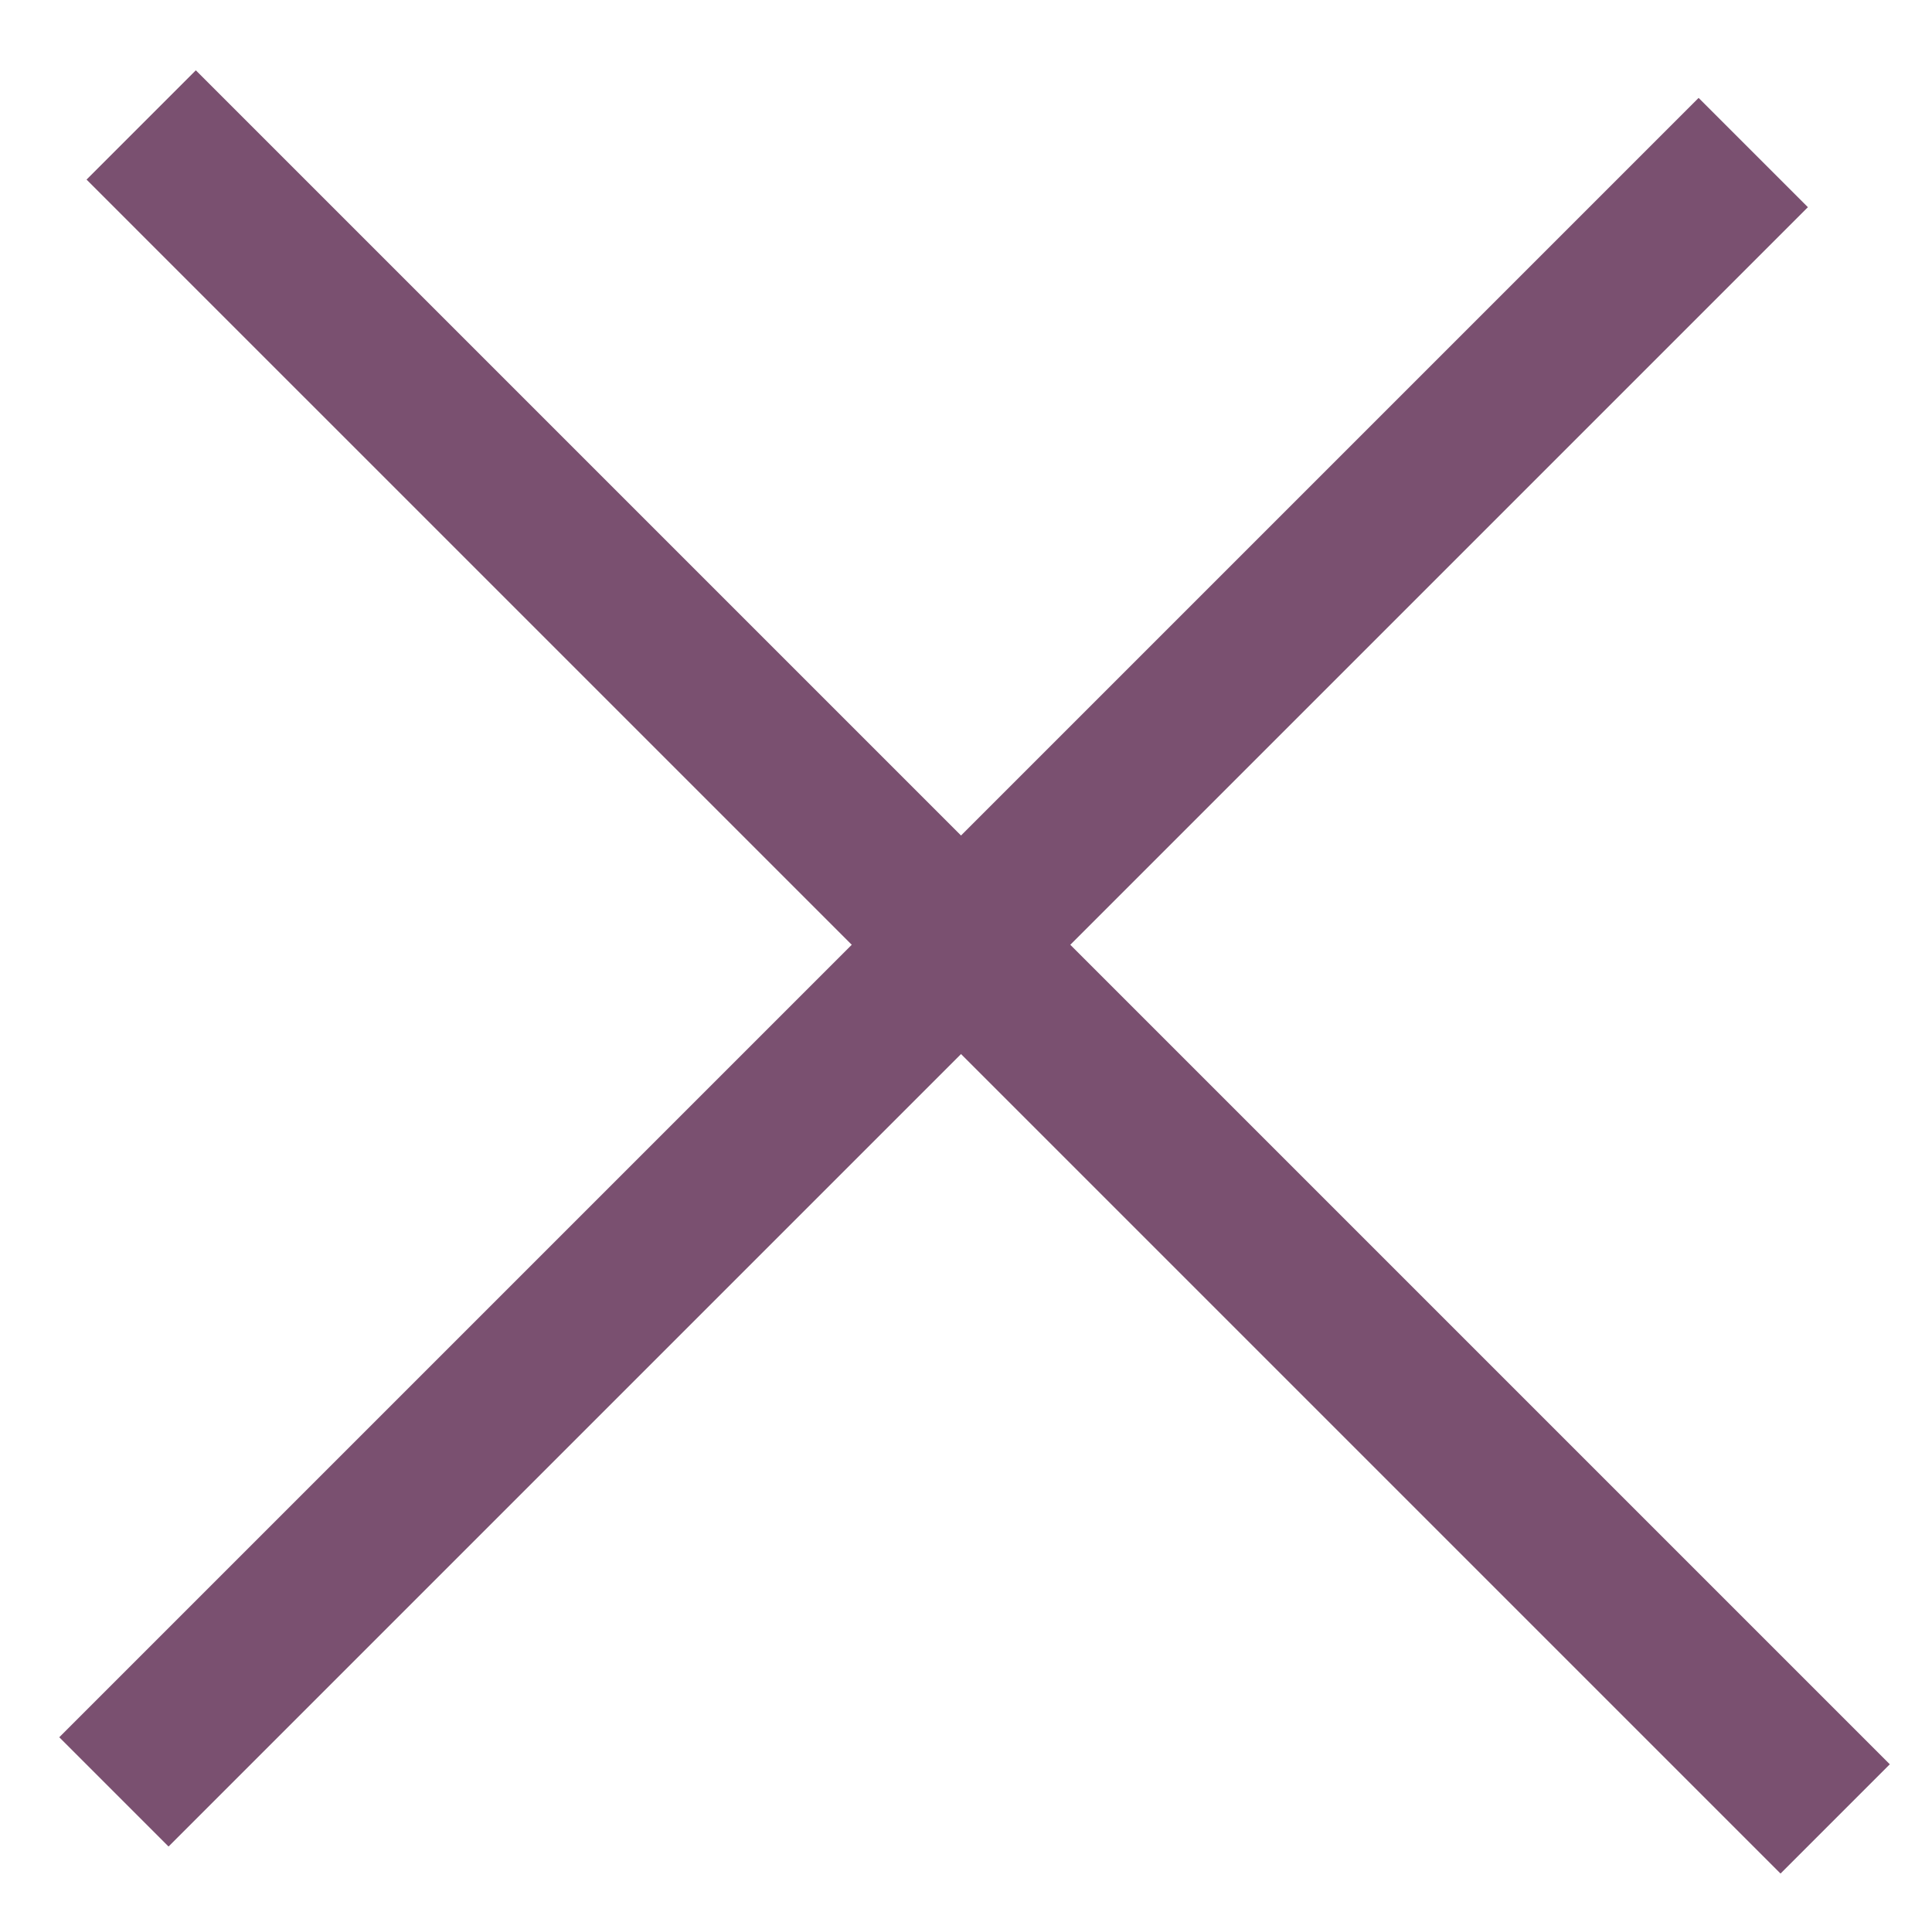 <?xml version="1.0" encoding="UTF-8"?> <svg xmlns="http://www.w3.org/2000/svg" width="25" height="25" viewBox="0 0 25 25" fill="none"> <path d="M3.241 1.617L2.534 0.91L1.12 2.324L1.827 3.031L3.241 1.617ZM1.827 3.031L23.04 24.244L24.454 22.83L3.241 1.617L1.827 3.031Z" fill="#7A5070"></path> <line x1="1.474" y1="23.187" x2="22.687" y2="1.974" stroke="#7A5070" stroke-width="2"></line> </svg> 